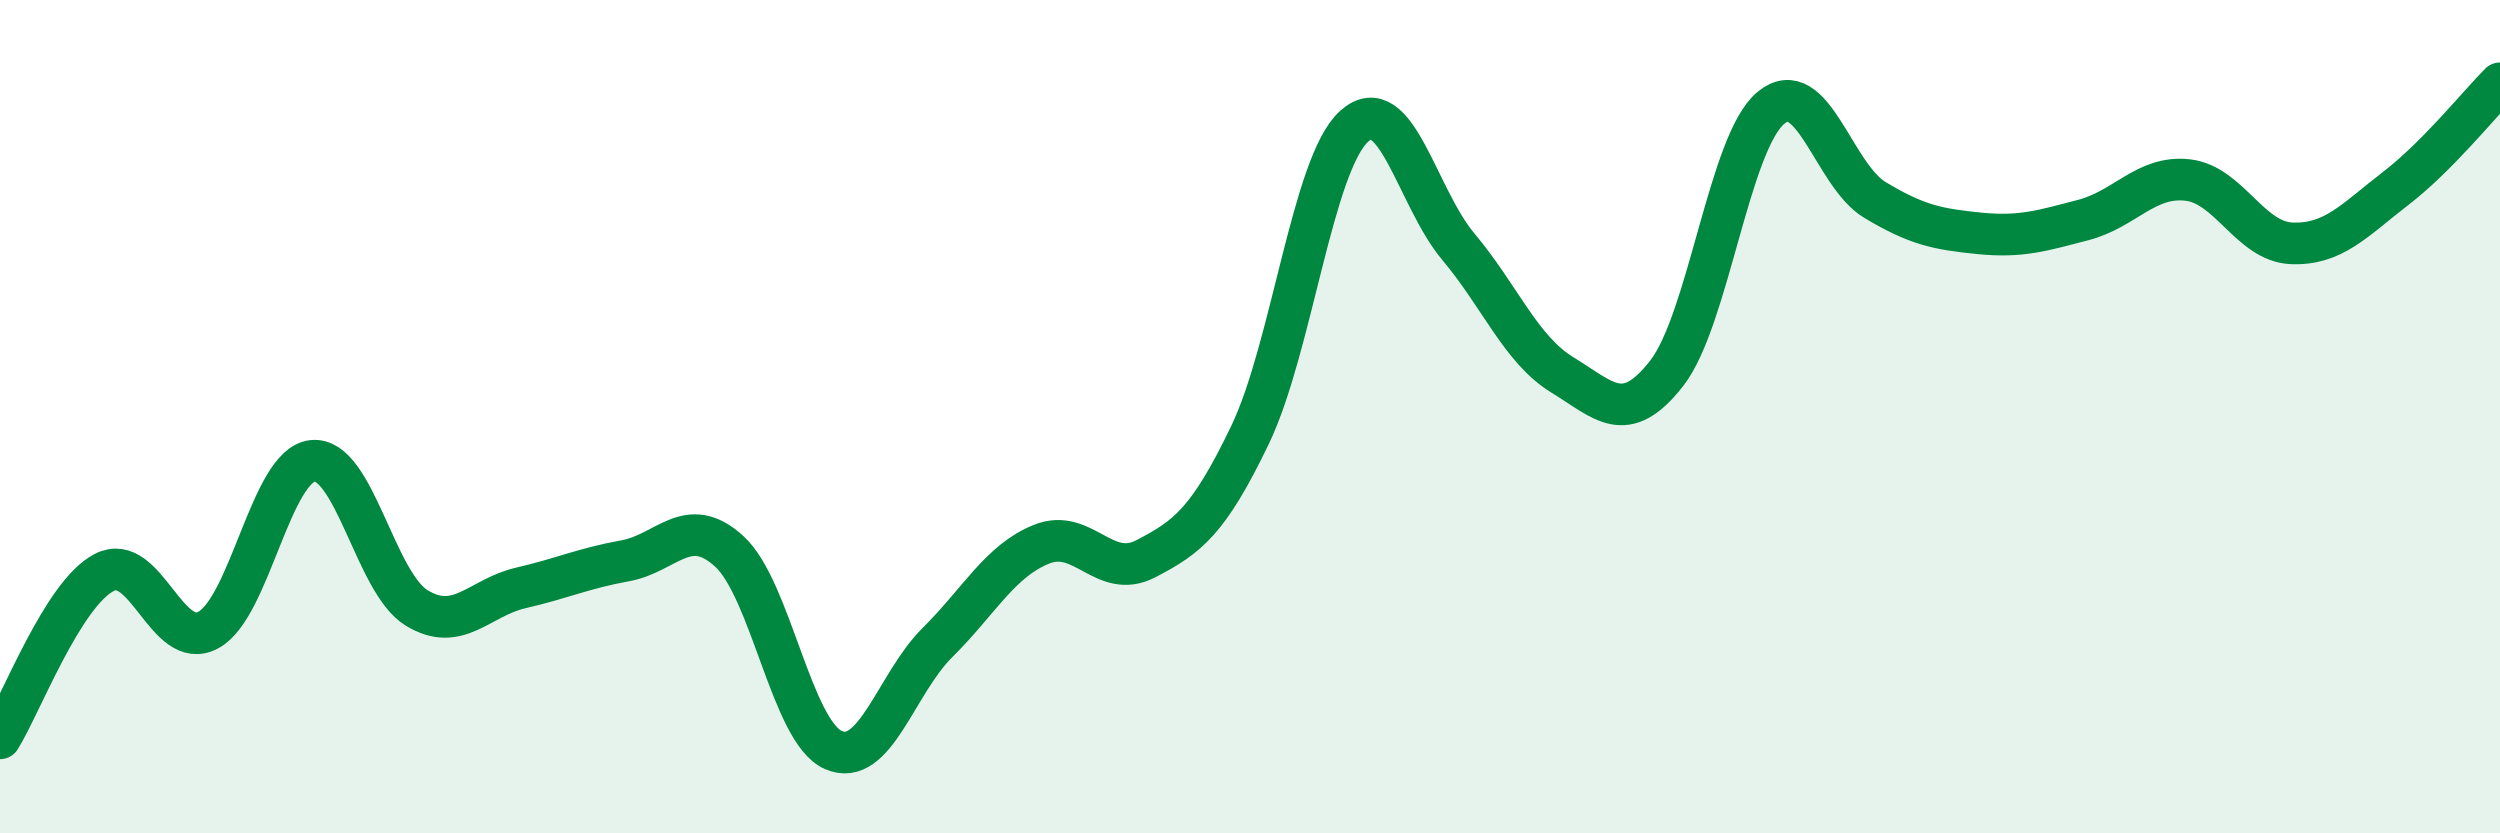 
    <svg width="60" height="20" viewBox="0 0 60 20" xmlns="http://www.w3.org/2000/svg">
      <path
        d="M 0,17.72 C 0.5,16.92 1.5,14.26 2.5,13.74 C 3.5,13.22 4,15.66 5,15.12 C 6,14.58 6.5,11.17 7.5,11.06 C 8.5,10.95 9,13.98 10,14.59 C 11,15.2 11.5,14.34 12.5,14.11 C 13.5,13.88 14,13.64 15,13.46 C 16,13.28 16.5,12.32 17.5,13.23 C 18.5,14.14 19,17.56 20,18 C 21,18.44 21.5,16.41 22.5,15.42 C 23.5,14.43 24,13.46 25,13.06 C 26,12.66 26.5,13.93 27.5,13.41 C 28.5,12.89 29,12.52 30,10.44 C 31,8.36 31.5,3.93 32.5,3.03 C 33.5,2.13 34,4.73 35,5.92 C 36,7.11 36.5,8.39 37.5,9 C 38.5,9.61 39,10.24 40,8.96 C 41,7.68 41.5,3.42 42.5,2.59 C 43.5,1.76 44,4.2 45,4.8 C 46,5.4 46.5,5.5 47.5,5.6 C 48.5,5.7 49,5.54 50,5.28 C 51,5.02 51.5,4.21 52.5,4.32 C 53.5,4.43 54,5.8 55,5.84 C 56,5.88 56.5,5.29 57.5,4.52 C 58.5,3.75 59.5,2.5 60,2L60 20L0 20Z"
        fill="#008740"
        opacity="0.1"
        stroke-linecap="round"
        stroke-linejoin="round"
      />
      <path
        d="M 0,17.72 C 0.5,16.92 1.5,14.26 2.5,13.74 C 3.5,13.22 4,15.66 5,15.12 C 6,14.58 6.5,11.17 7.5,11.06 C 8.5,10.95 9,13.98 10,14.59 C 11,15.2 11.5,14.34 12.5,14.11 C 13.5,13.88 14,13.64 15,13.46 C 16,13.28 16.5,12.32 17.5,13.23 C 18.5,14.14 19,17.56 20,18 C 21,18.44 21.5,16.41 22.5,15.42 C 23.5,14.43 24,13.46 25,13.06 C 26,12.66 26.5,13.93 27.5,13.41 C 28.5,12.89 29,12.52 30,10.44 C 31,8.36 31.5,3.93 32.5,3.03 C 33.5,2.13 34,4.73 35,5.92 C 36,7.11 36.5,8.39 37.5,9 C 38.5,9.61 39,10.24 40,8.96 C 41,7.68 41.5,3.42 42.5,2.59 C 43.5,1.76 44,4.2 45,4.8 C 46,5.4 46.5,5.5 47.5,5.6 C 48.5,5.7 49,5.54 50,5.28 C 51,5.02 51.5,4.21 52.5,4.32 C 53.5,4.43 54,5.8 55,5.84 C 56,5.88 56.5,5.29 57.5,4.52 C 58.5,3.75 59.5,2.5 60,2"
        stroke="#008740"
        stroke-width="1"
        fill="none"
        stroke-linecap="round"
        stroke-linejoin="round"
      />
    </svg>
  